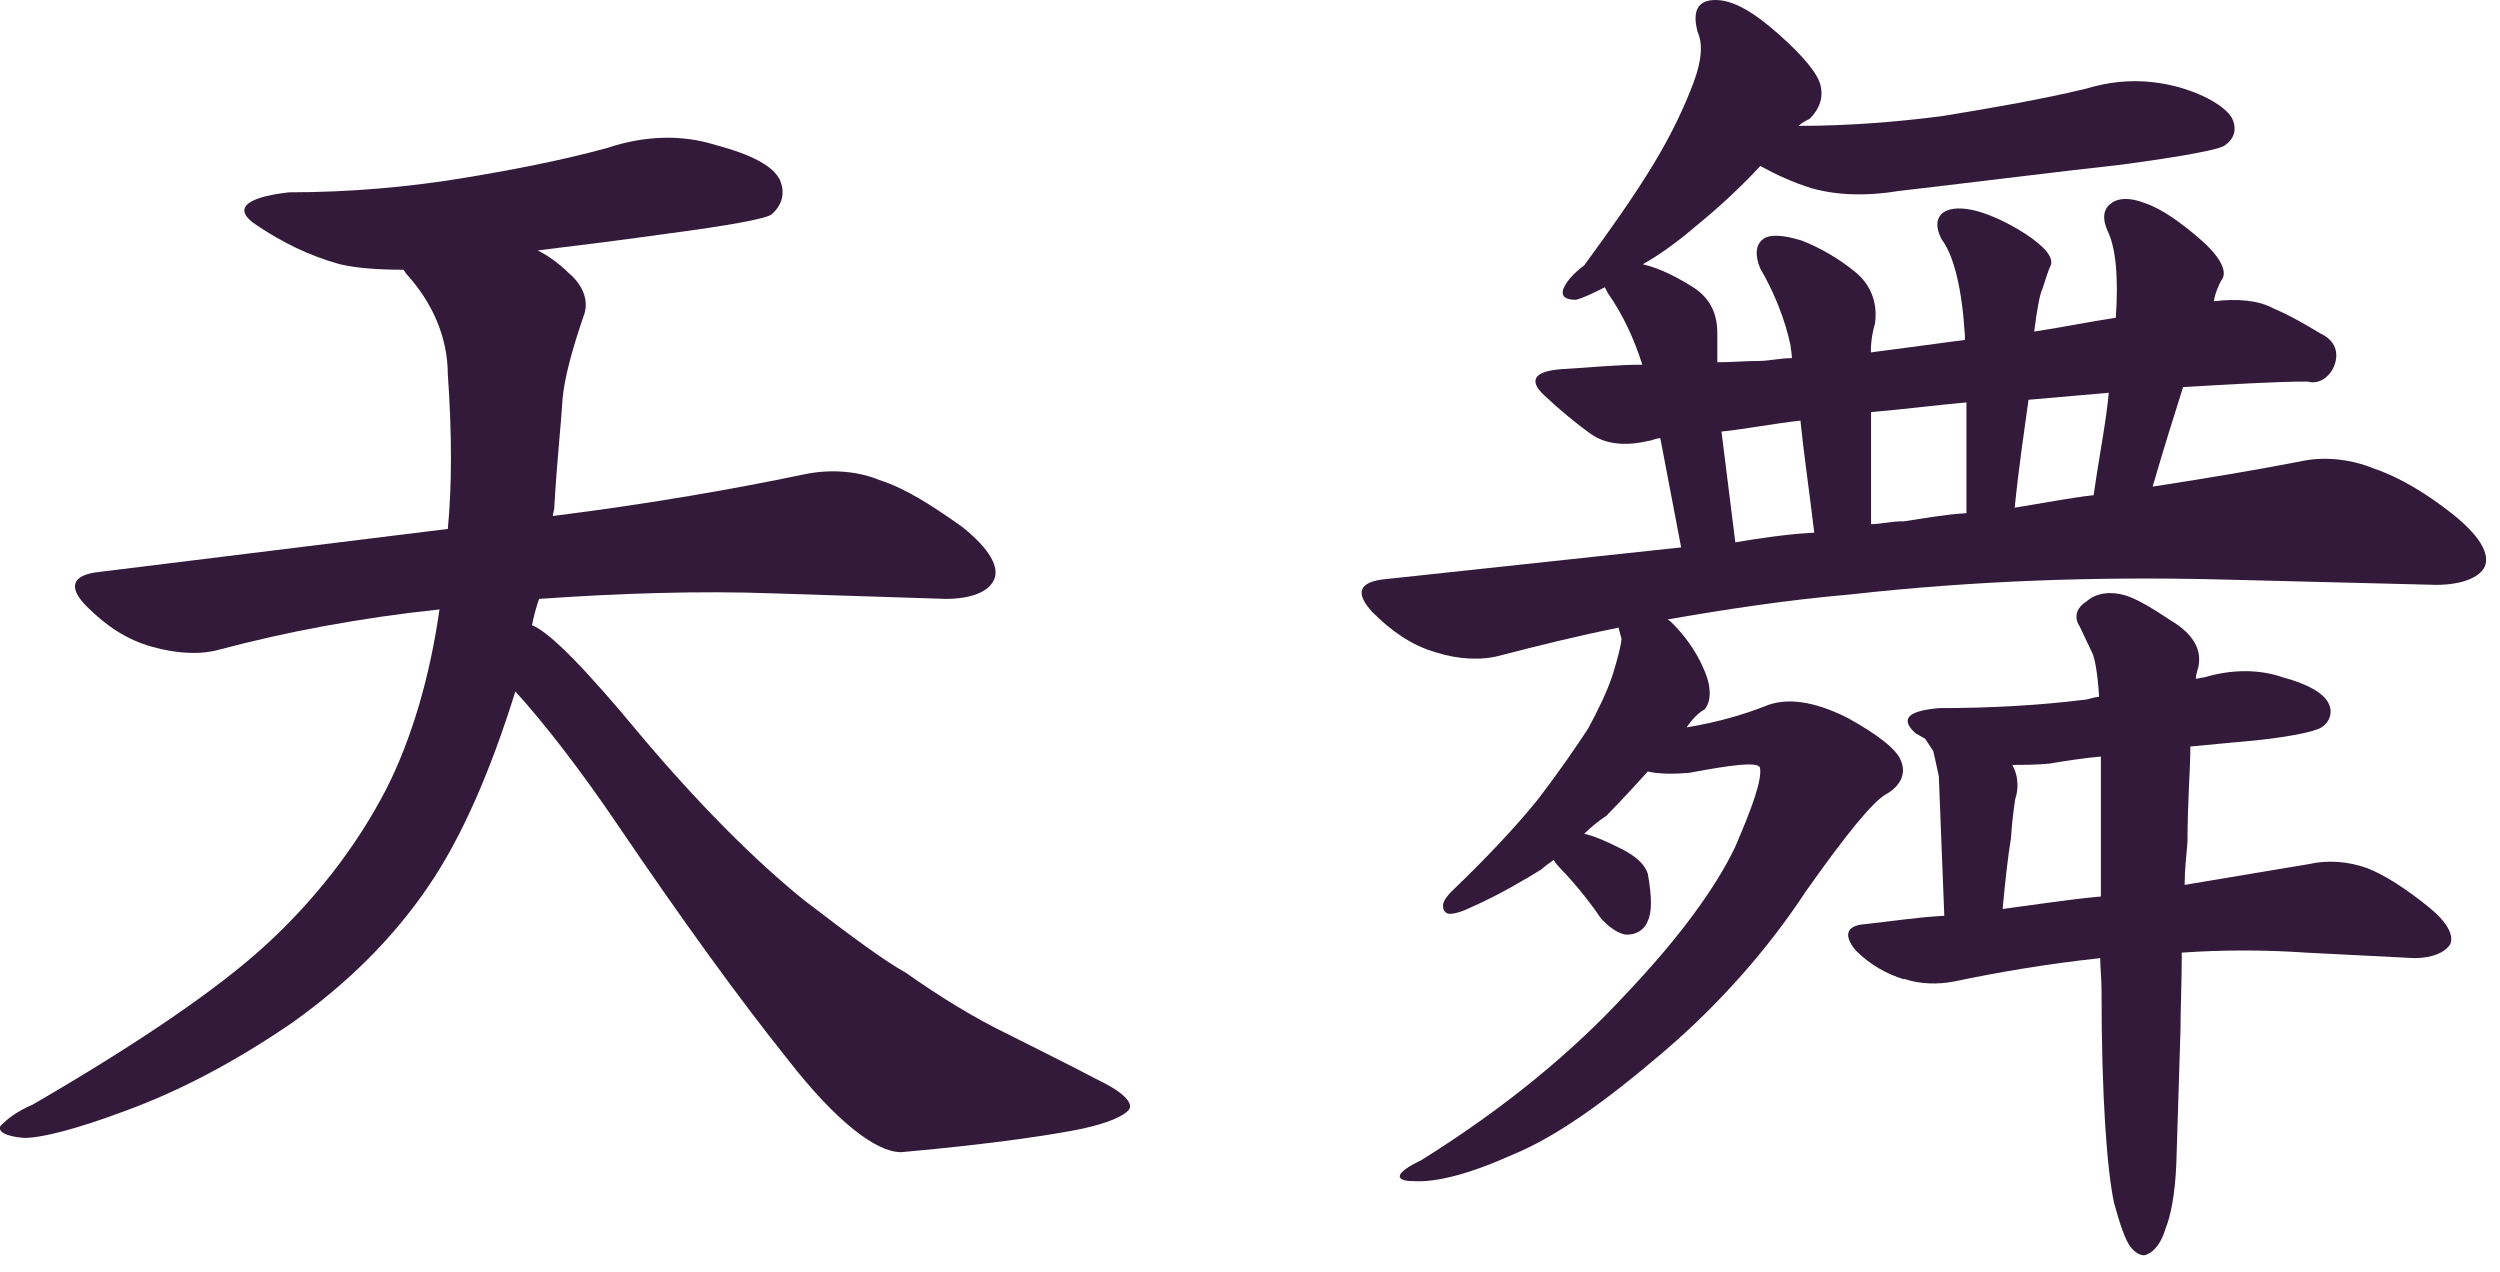 <svg id="logo" xmlns="http://www.w3.org/2000/svg" viewBox="0 0 114 58"><path d="M20.42,17.09c0-1.7-.69-3.28-1.89-4.6l-.13-.19c-1.07,0-2.08-.06-2.9-.25-1.39-.38-2.65-1.01-3.78-1.77-1.07-.69-.69-1.26,1.45-1.51,2.84,0,5.49-.25,7.82-.63,2.33-.38,4.6-.82,6.69-1.39,1.7-.57,3.41-.63,4.98-.13,1.64,.44,2.59,.95,2.9,1.58,.25,.57,.13,1.14-.38,1.58-.25,.19-1.89,.5-4.79,.88-1.77,.25-3.72,.5-5.87,.76,.5,.25,1.01,.63,1.39,1.01,.76,.63,.95,1.39,.69,2.02-.5,1.45-.88,2.84-.95,3.78-.06,1.07-.25,2.71-.38,4.98,0,.06-.06,.19-.06,.32,4.54-.57,8.39-1.26,11.42-1.89,1.14-.25,2.4-.19,3.47,.25,1.2,.38,2.46,1.2,3.78,2.14,1.26,1.01,1.7,1.83,1.45,2.4-.25,.57-1.07,.88-2.21,.88l-7.82-.25c-3.47-.13-7.13,0-10.72,.25-.13,.38-.25,.82-.32,1.2,.82,.32,2.52,2.08,4.92,4.98,2.71,3.22,5.3,5.8,7.5,7.57,2.21,1.7,3.78,2.84,4.6,3.28,1.51,1.07,3.15,2.08,4.6,2.78,1.51,.76,2.9,1.45,4.1,2.08,1.2,.57,1.7,1.07,1.51,1.39-.25,.32-1.01,.63-2.14,.88-1.2,.25-3.97,.69-8.26,1.07-1.14,0-2.96-1.39-5.17-4.23-2.27-2.84-4.86-6.43-7.69-10.6-1.83-2.71-3.47-4.79-4.73-6.18-1.14,3.66-2.46,6.69-3.97,8.89-1.58,2.33-3.66,4.41-6.24,6.24-2.59,1.77-5.11,3.09-7.51,3.97-2.33,.88-3.91,1.26-4.67,1.26-.88-.06-1.26-.32-1.07-.57,.25-.25,.69-.63,1.45-.95,4.79-2.78,8.39-5.23,10.6-7.25s4.16-4.48,5.55-7.19c1.14-2.27,1.96-5.05,2.4-8.14-3.59,.38-6.94,1.01-10.03,1.83-.88,.25-1.96,.19-3.09-.13-1.14-.32-2.08-.95-2.96-1.83s-.69-1.45,.57-1.58l15.89-1.96c.19-1.96,.19-4.35,0-7.06Z" style="fill:#341a3a;"/><path d="M82.6,8.58c-.82-.25-1.64-.63-2.33-1.01-.88,.95-1.89,1.89-2.9,2.71-.88,.76-1.77,1.39-2.46,1.77,.82,.19,1.64,.63,2.33,1.07,.76,.5,1.07,1.2,1.07,2.08v1.32c.63,0,1.26-.06,1.89-.06,.44,0,1.01-.13,1.51-.13,0-.25-.06-.44-.06-.57-.25-1.2-.76-2.46-1.39-3.53-.25-.63-.19-1.07,.13-1.32,.32-.25,.95-.19,1.77,.06,.82,.32,1.7,.82,2.46,1.45,.69,.57,1.01,1.39,.88,2.33-.06,.19-.19,.69-.19,1.32l4.29-.57v-.19c-.13-2.14-.5-3.66-1.07-4.41-.25-.5-.25-.88,0-1.14,.25-.25,.76-.32,1.39-.19s1.51,.5,2.4,1.07c.88,.57,1.32,1.07,1.2,1.45-.13,.25-.25,.69-.38,1.07-.13,.25-.25,.95-.38,1.96,1.26-.19,2.46-.44,3.72-.63,.13-1.83,0-3.22-.38-3.97-.25-.57-.19-1.01,.19-1.26,.32-.25,.88-.25,1.51,0,.76,.25,1.64,.88,2.52,1.64,.88,.76,1.26,1.45,1.01,1.83-.13,.19-.32,.63-.38,1.01,1.01-.13,2.02-.06,2.71,.32,.76,.32,1.51,.76,2.14,1.14,.69,.32,.88,.88,.63,1.51-.25,.57-.76,.82-1.2,.69-1.58,0-3.47,.13-5.68,.25-.38,1.2-.88,2.78-1.39,4.54,2.46-.38,4.73-.76,6.69-1.14,1.07-.25,2.33-.13,3.41,.32,1.14,.38,2.4,1.14,3.59,2.08,1.26,1.01,1.7,1.83,1.45,2.4-.25,.5-1.07,.82-2.21,.82l-10.03-.25c-5.49-.13-11.1,.06-16.71,.69-2.9,.25-5.74,.69-8.32,1.14,.06,0,.19,.13,.25,.19,.44,.44,1.01,1.14,1.39,2.02,.38,.82,.38,1.51,.06,1.89-.25,.13-.57,.44-.82,.82,1.51-.25,2.71-.63,3.53-.95,1.01-.44,2.27-.25,3.78,.5,1.39,.76,2.27,1.45,2.46,1.96,.25,.57,0,1.14-.63,1.51-.63,.32-1.89,1.89-3.72,4.48-1.7,2.59-3.91,5.11-6.5,7.32-2.59,2.21-4.86,3.85-6.87,4.67-1.96,.88-3.47,1.26-4.48,1.2-.95,0-.88-.38,.32-.95,3.85-2.4,6.94-4.98,9.33-7.57,2.46-2.59,4.1-4.86,4.98-6.69,.82-1.89,1.26-3.15,1.14-3.66-.13-.25-1.2-.13-3.22,.25-.69,.06-1.39,.06-1.89-.06-.57,.63-1.2,1.32-1.89,2.02-.38,.25-.76,.57-1.01,.82,.57,.13,1.2,.44,1.7,.69,.63,.32,1.07,.69,1.2,1.14,.19,1.01,.19,1.77,0,2.14-.13,.38-.5,.63-.95,.63-.32,0-.82-.32-1.2-.76-.38-.57-.88-1.2-1.32-1.7-.32-.38-.69-.69-.82-.95-.19,.13-.44,.32-.57,.44-.82,.5-1.89,1.14-3.15,1.7-.38,.19-.76,.32-1.01,.32-.19,0-.32-.13-.32-.38,0-.19,.19-.44,.38-.63,1.51-1.45,2.84-2.84,3.91-4.16,1.07-1.39,1.83-2.52,2.33-3.28,.44-.82,.88-1.7,1.14-2.52,.25-.82,.38-1.39,.38-1.58-.06-.25-.13-.44-.13-.5-1.89,.38-3.66,.82-5.36,1.26-.88,.25-1.96,.19-2.96-.13-1.14-.32-2.08-1.01-2.9-1.83-.82-.88-.63-1.39,.57-1.51l13.5-1.45-.95-4.98c-.19,0-.44,.13-.57,.13-1.07,.25-1.96,.13-2.59-.32-.63-.44-1.39-1.07-2.14-1.77s-.44-1.14,1.01-1.2c1.07-.06,2.27-.19,3.47-.19-.38-1.2-.88-2.27-1.58-3.28l-.13-.25c-.5,.25-1.01,.5-1.32,.57-.44,0-.69-.13-.57-.5,.13-.32,.44-.69,.95-1.07,1.2-1.64,2.27-3.15,3.15-4.6,.88-1.45,1.45-2.71,1.83-3.72,.38-1.01,.44-1.77,.19-2.33-.25-.95,0-1.45,.82-1.45s1.77,.57,2.9,1.58c1.07,.95,1.77,1.77,1.89,2.33,.13,.57-.06,1.07-.5,1.51-.13,.06-.38,.19-.5,.32,2.33,0,4.54-.19,6.5-.44,2.33-.38,4.54-.76,6.62-1.26,1.45-.44,2.84-.44,4.23-.06,1.32,.38,2.14,.95,2.4,1.39,.25,.5,.13,.95-.32,1.26-.25,.19-1.89,.5-4.73,.88-2.9,.32-6.37,.76-10.15,1.2-1.51,.25-2.84,.19-3.97-.13Zm-4.1,11.1l.63,5.05c1.14-.19,2.4-.38,3.6-.44-.25-2.08-.5-3.78-.63-5.11-1.2,.13-2.46,.38-3.6,.5Zm8.33,24.98c-.82-.25-1.58-.69-2.21-1.32-.57-.69-.44-1.14,.44-1.2,1.2-.13,2.4-.32,3.6-.38l-.25-6.37-.25-1.14c-.13-.19-.25-.38-.38-.57-.13-.06-.32-.19-.44-.25-.69-.63-.38-1.01,1.07-1.14,2.4,0,4.6-.13,6.62-.38,.19,0,.44-.13,.69-.13-.06-1.01-.19-1.77-.32-2.02l-.57-1.2c-.25-.38-.19-.82,.32-1.14,.44-.38,1.01-.44,1.58-.32s1.32,.57,2.27,1.2c.95,.57,1.39,1.26,1.26,2.02,0,.13-.13,.38-.13,.63,.13,0,.25-.06,.38-.06,1.26-.38,2.52-.38,3.6,0,1.2,.32,1.89,.76,2.08,1.2,.19,.38,.06,.82-.32,1.07-.25,.19-1.58,.5-3.97,.69l-2.02,.19c0,1.07-.13,2.52-.13,4.35-.06,.69-.13,1.32-.13,1.96l5.68-.95c.82-.19,1.77-.13,2.65,.19,.82,.32,1.77,.95,2.71,1.7,.88,.69,1.26,1.32,1.07,1.77-.25,.38-.82,.63-1.64,.63l-4.92-.25c-1.89-.13-3.85-.13-5.68,0,0,1.32-.06,2.59-.06,3.53l-.19,6.12c-.06,1.39-.25,2.33-.5,2.96-.19,.63-.5,1.01-.82,1.14-.19,.13-.5,0-.76-.32-.25-.32-.5-1.07-.76-2.02-.32-1.51-.57-4.79-.57-9.71,0-.5-.06-1.01-.06-1.45-2.33,.25-4.6,.63-6.69,1.07-.69,.13-1.51,.13-2.27-.13Zm-.06-20.88c.88-.13,1.89-.32,2.9-.38v-5.05c-1.45,.13-2.9,.32-4.35,.44v5.11c.44,0,.95-.13,1.45-.13Zm9.02,10.72c-.69,.06-1.58,.19-2.33,.32-.63,.06-1.2,.06-1.7,.06,.25,.44,.32,1.01,.13,1.58,0,.06-.13,.76-.19,1.77-.13,.76-.25,1.83-.38,3.22,1.45-.19,3.03-.44,4.48-.57v-6.37Zm-.32-11.92c.25-1.77,.57-3.34,.69-4.67l-3.66,.32c-.19,1.39-.44,3.03-.63,4.92,1.2-.19,2.46-.44,3.6-.57Z" style="fill:#341a3a;"/></svg>